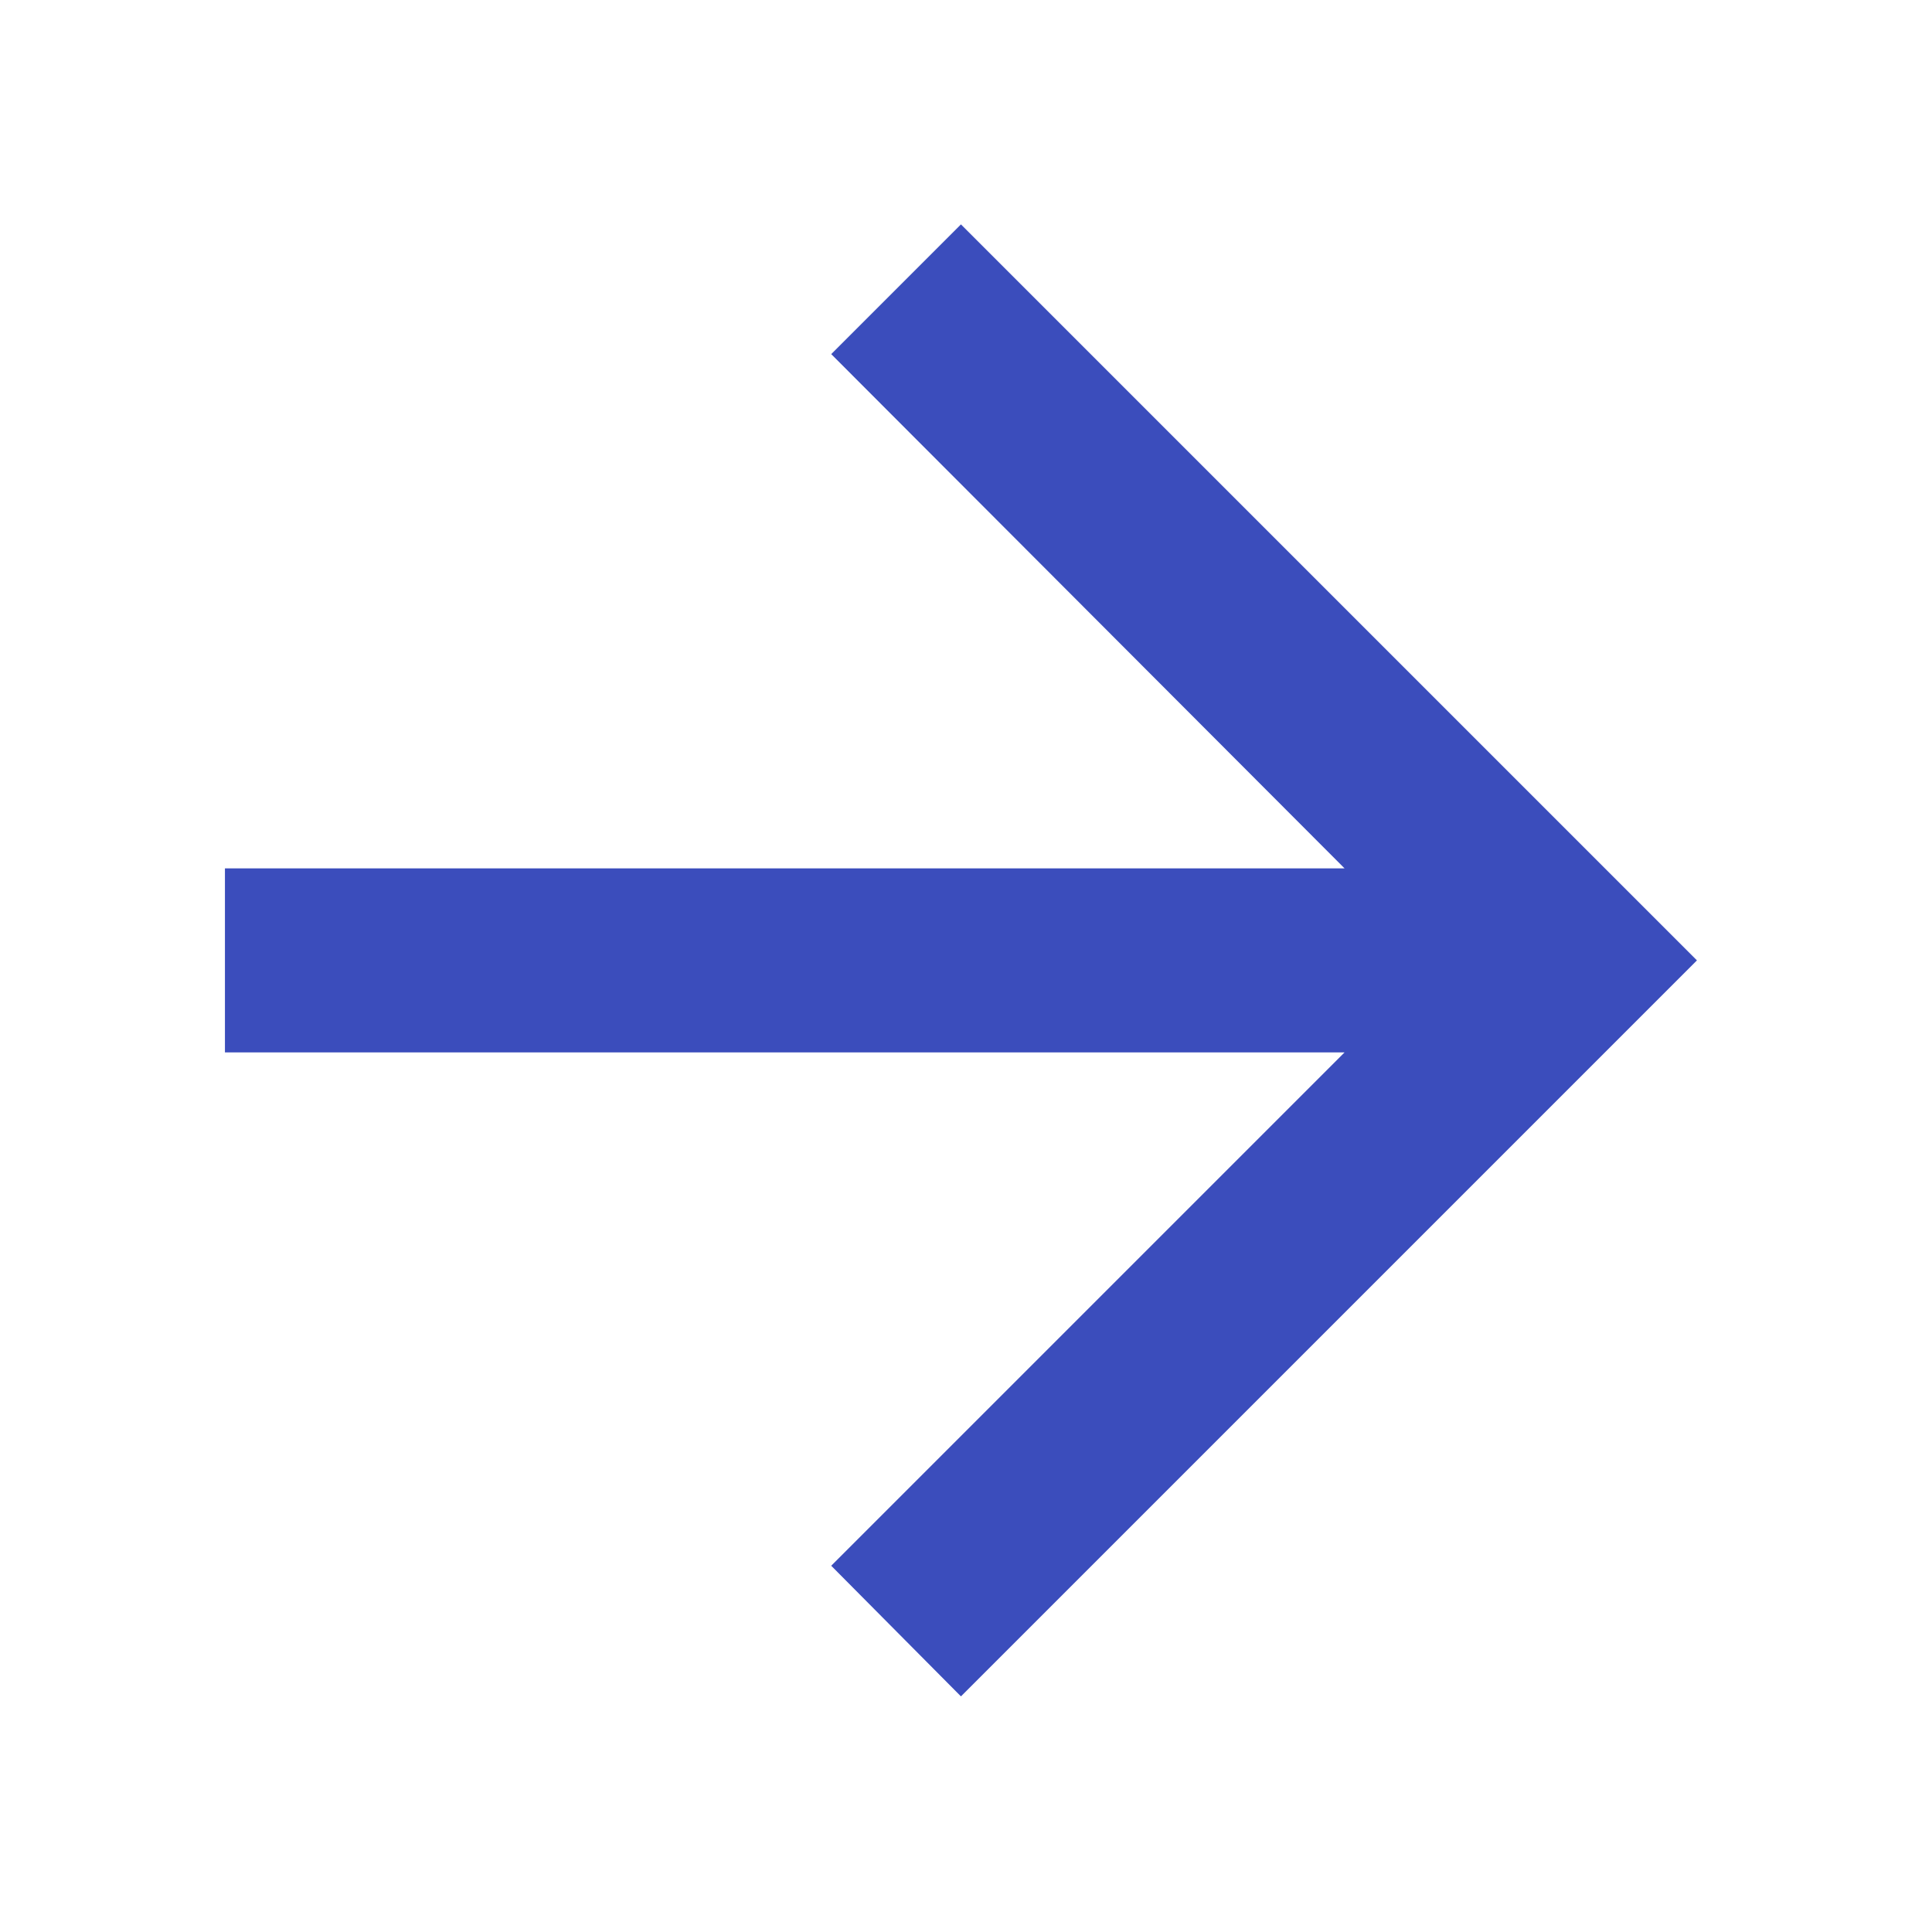 <svg width="21" height="21" viewBox="0 0 21 21" fill="none" xmlns="http://www.w3.org/2000/svg">
<g id="ooui:arrow-previous-ltr">
<path id="Vector" d="M14.615 11.439L9.035 17.019L10.445 18.439L18.445 10.439L10.445 2.439L9.035 3.849L14.615 9.439L2.445 9.439L2.445 11.439L14.615 11.439Z" fill="#3B4DBC"/>
</g>
</svg>
